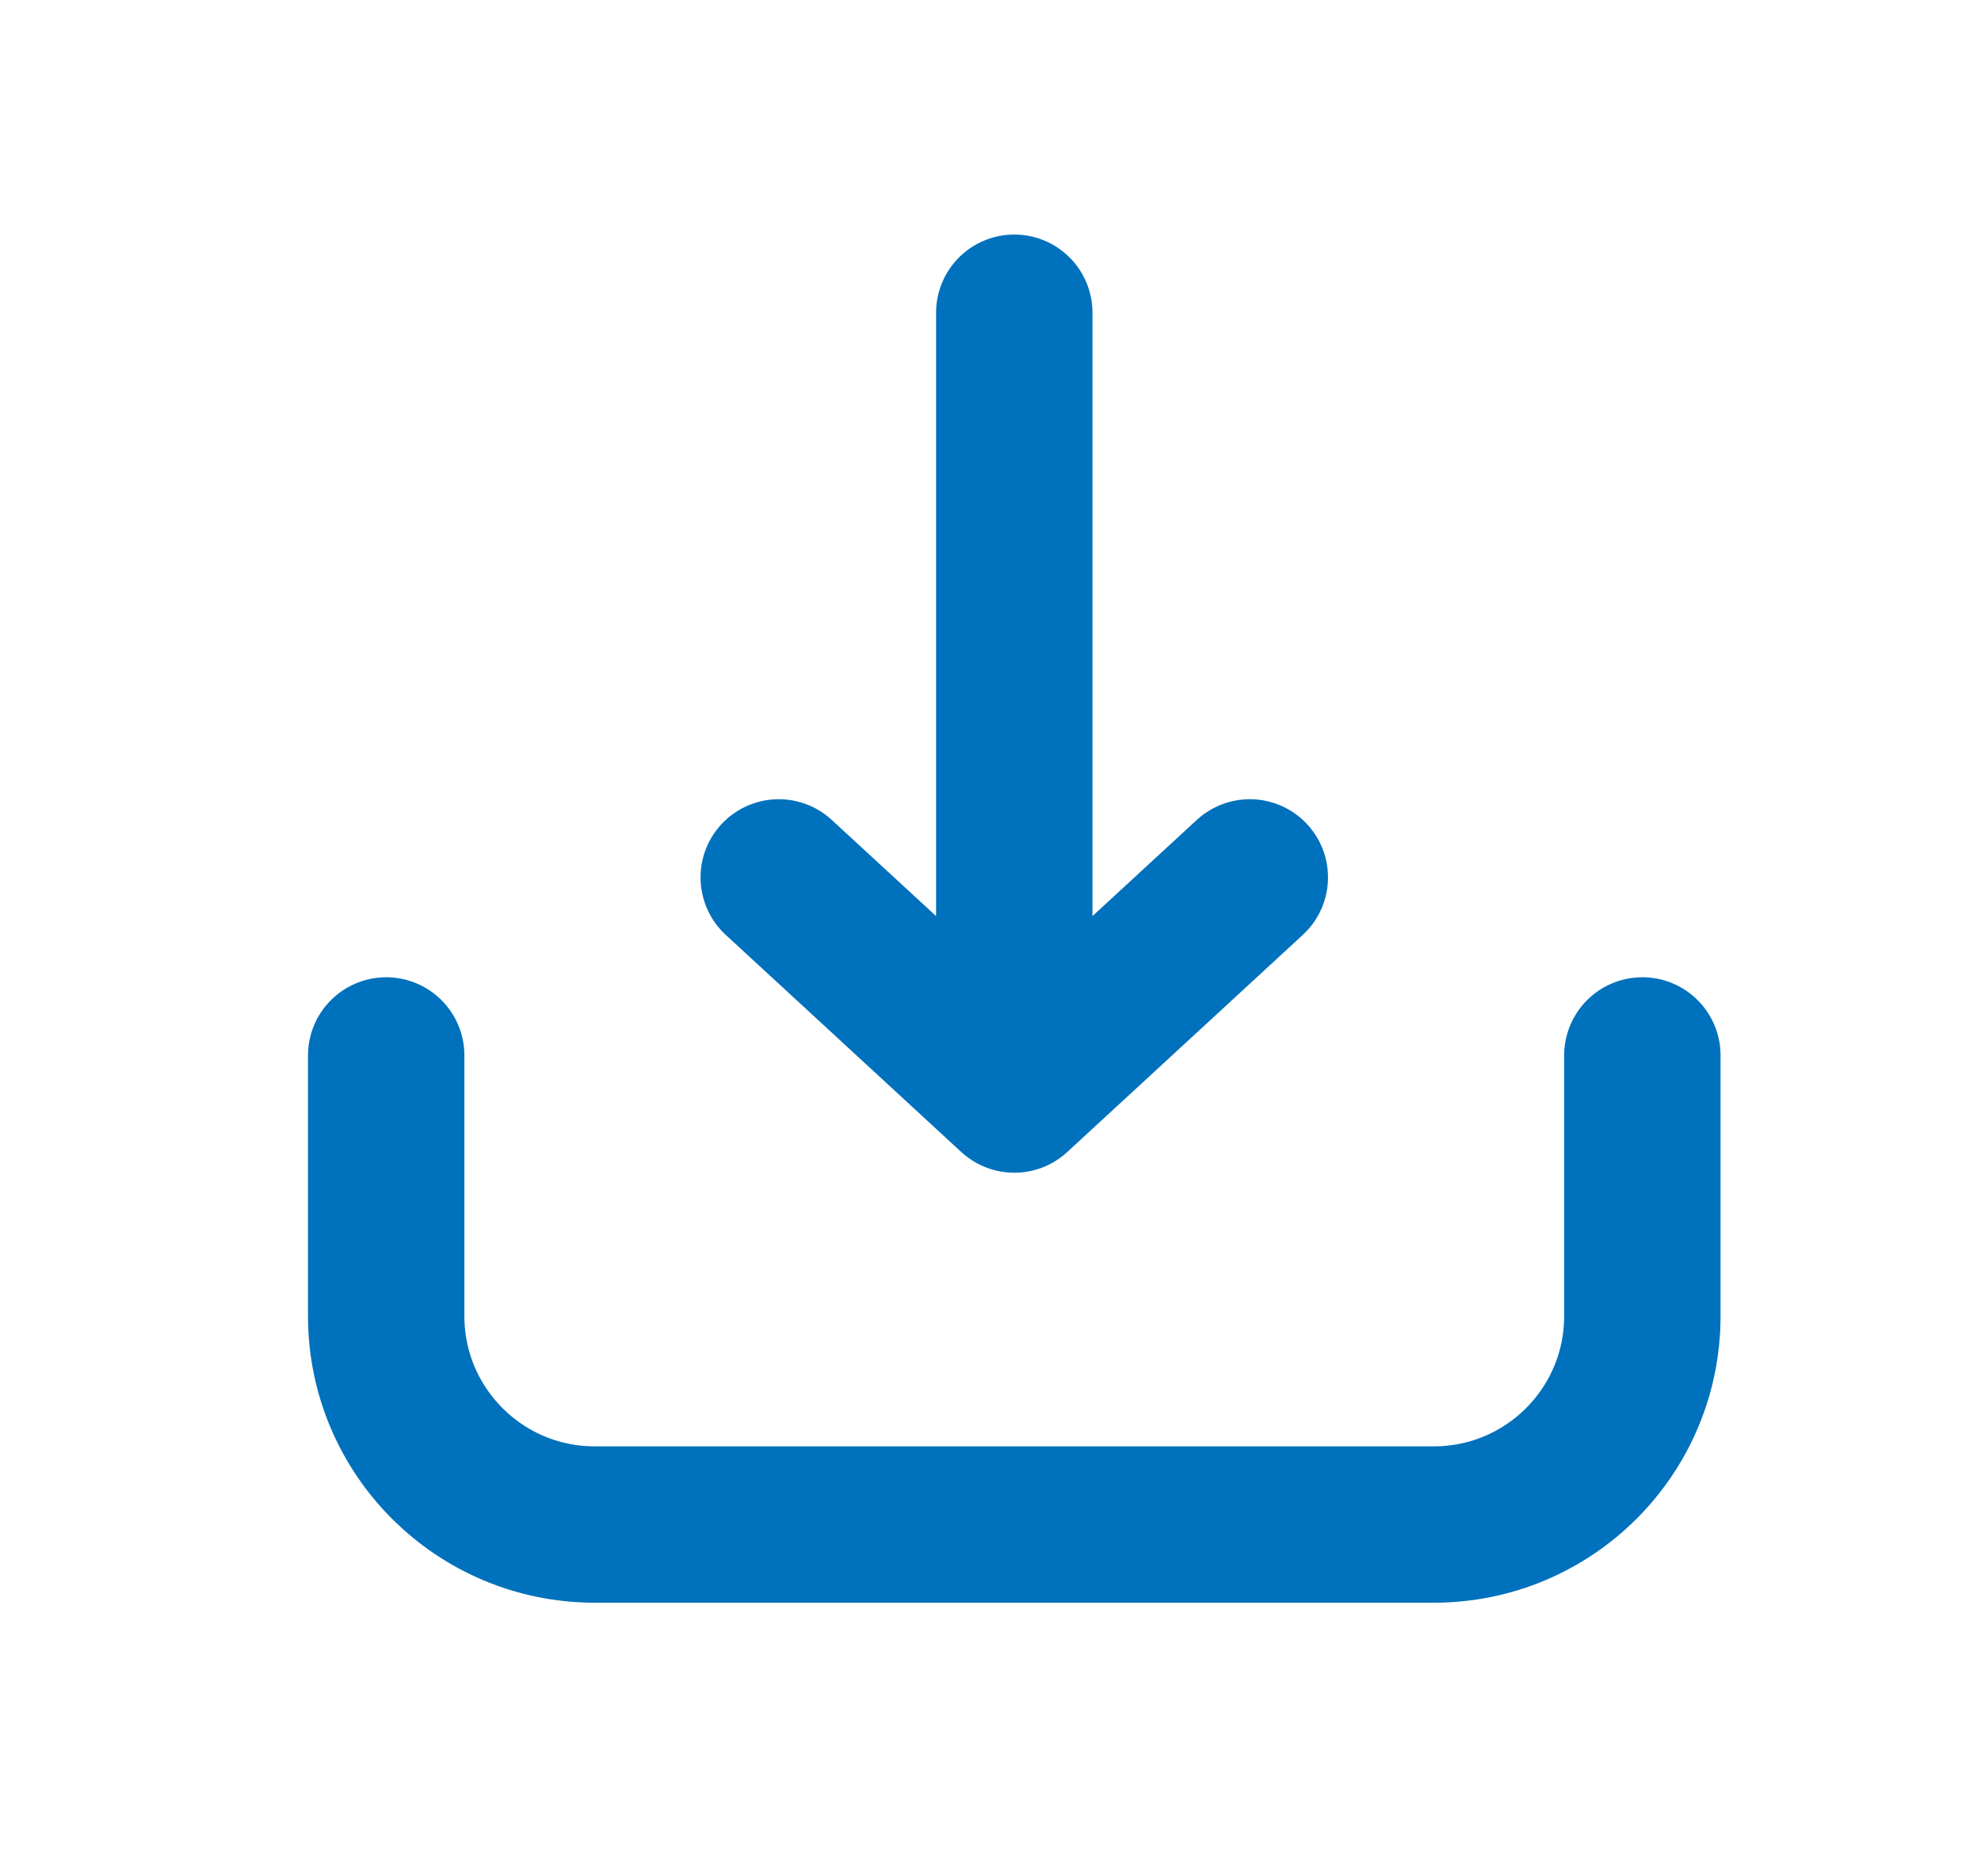 <svg width="19" height="18" viewBox="0 0 19 18" fill="none" xmlns="http://www.w3.org/2000/svg">
<path d="M3.704 10.125V12.625C3.704 13.73 4.6 14.625 5.704 14.625H13.752C14.857 14.625 15.752 13.73 15.752 12.625V10.125" stroke="#0071BC" stroke-width="1.5" stroke-linecap="round"/>
<path d="M9.728 3V10.5M9.728 10.5L7.469 8.417M9.728 10.5L11.987 8.417" stroke="#0071BC" stroke-width="1.5" stroke-linecap="round"/>
</svg>
